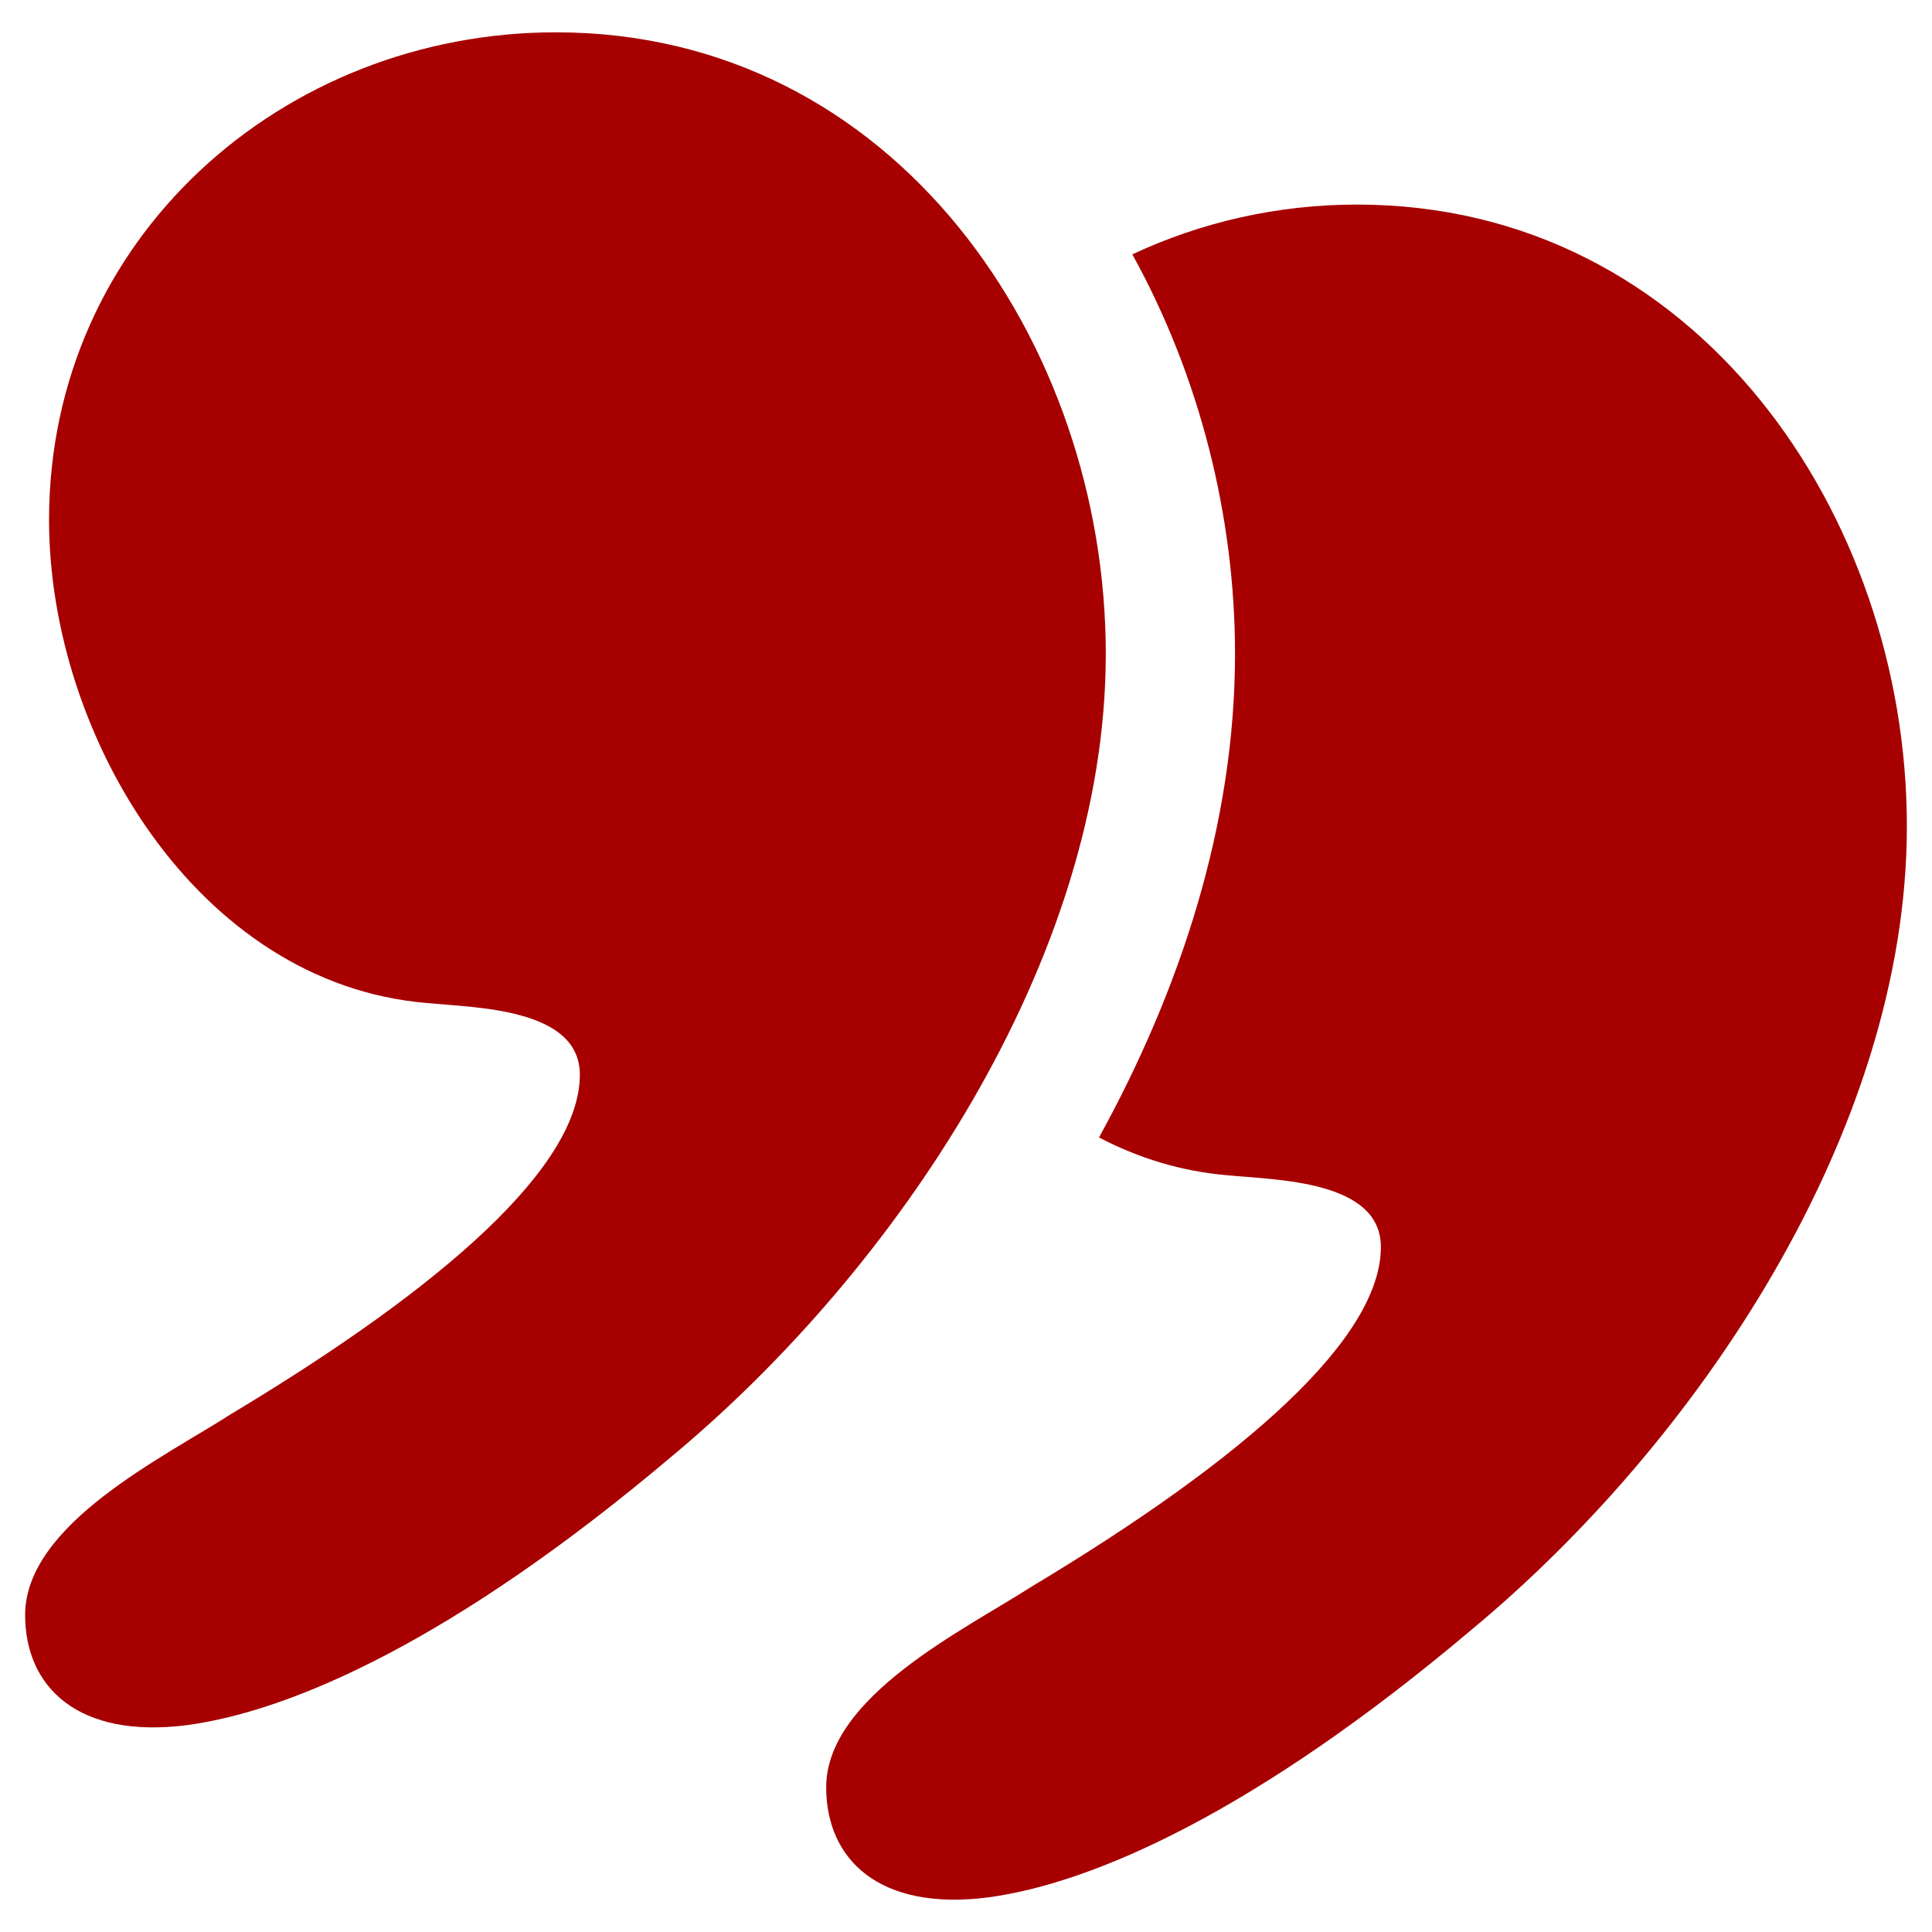 <svg width="96" height="96" viewBox="0 0 96 96" fill="none" xmlns="http://www.w3.org/2000/svg">
<path d="M21.208 49.839C23.584 50.076 28.812 50.076 28.812 53.403C28.812 57.916 22.159 63.856 11.467 70.272C8.142 72.411 1.249 75.736 1.249 80.251C1.249 83.815 3.864 86.428 9.328 85.716C14.556 85.003 22.635 81.439 33.325 72.411C44.493 63.144 54.946 47.7 54.946 32.494C54.946 17.05 44.493 1.606 27.622 1.606C14.08 1.606 2.437 11.823 2.437 25.842C2.439 36.534 9.804 48.888 21.208 49.839Z" fill="#A60000"/>
<path d="M54.609 56.52C56.56 57.54 58.701 58.208 61.011 58.4C63.387 58.636 68.615 58.636 68.615 61.963C68.615 66.477 61.962 72.417 51.27 78.832C47.943 80.972 41.053 84.297 41.053 88.812C41.053 92.376 43.668 94.989 49.133 94.276C54.36 93.564 62.439 90 73.129 80.972C84.296 71.704 94.751 56.261 94.751 41.053C94.751 25.61 84.297 10.165 67.427 10.165C63.461 10.165 59.66 11.047 56.265 12.639C59.593 18.657 61.368 25.62 61.368 32.493C61.367 40.98 58.633 49.21 54.609 56.52Z" fill="#A60000"/>
</svg>
